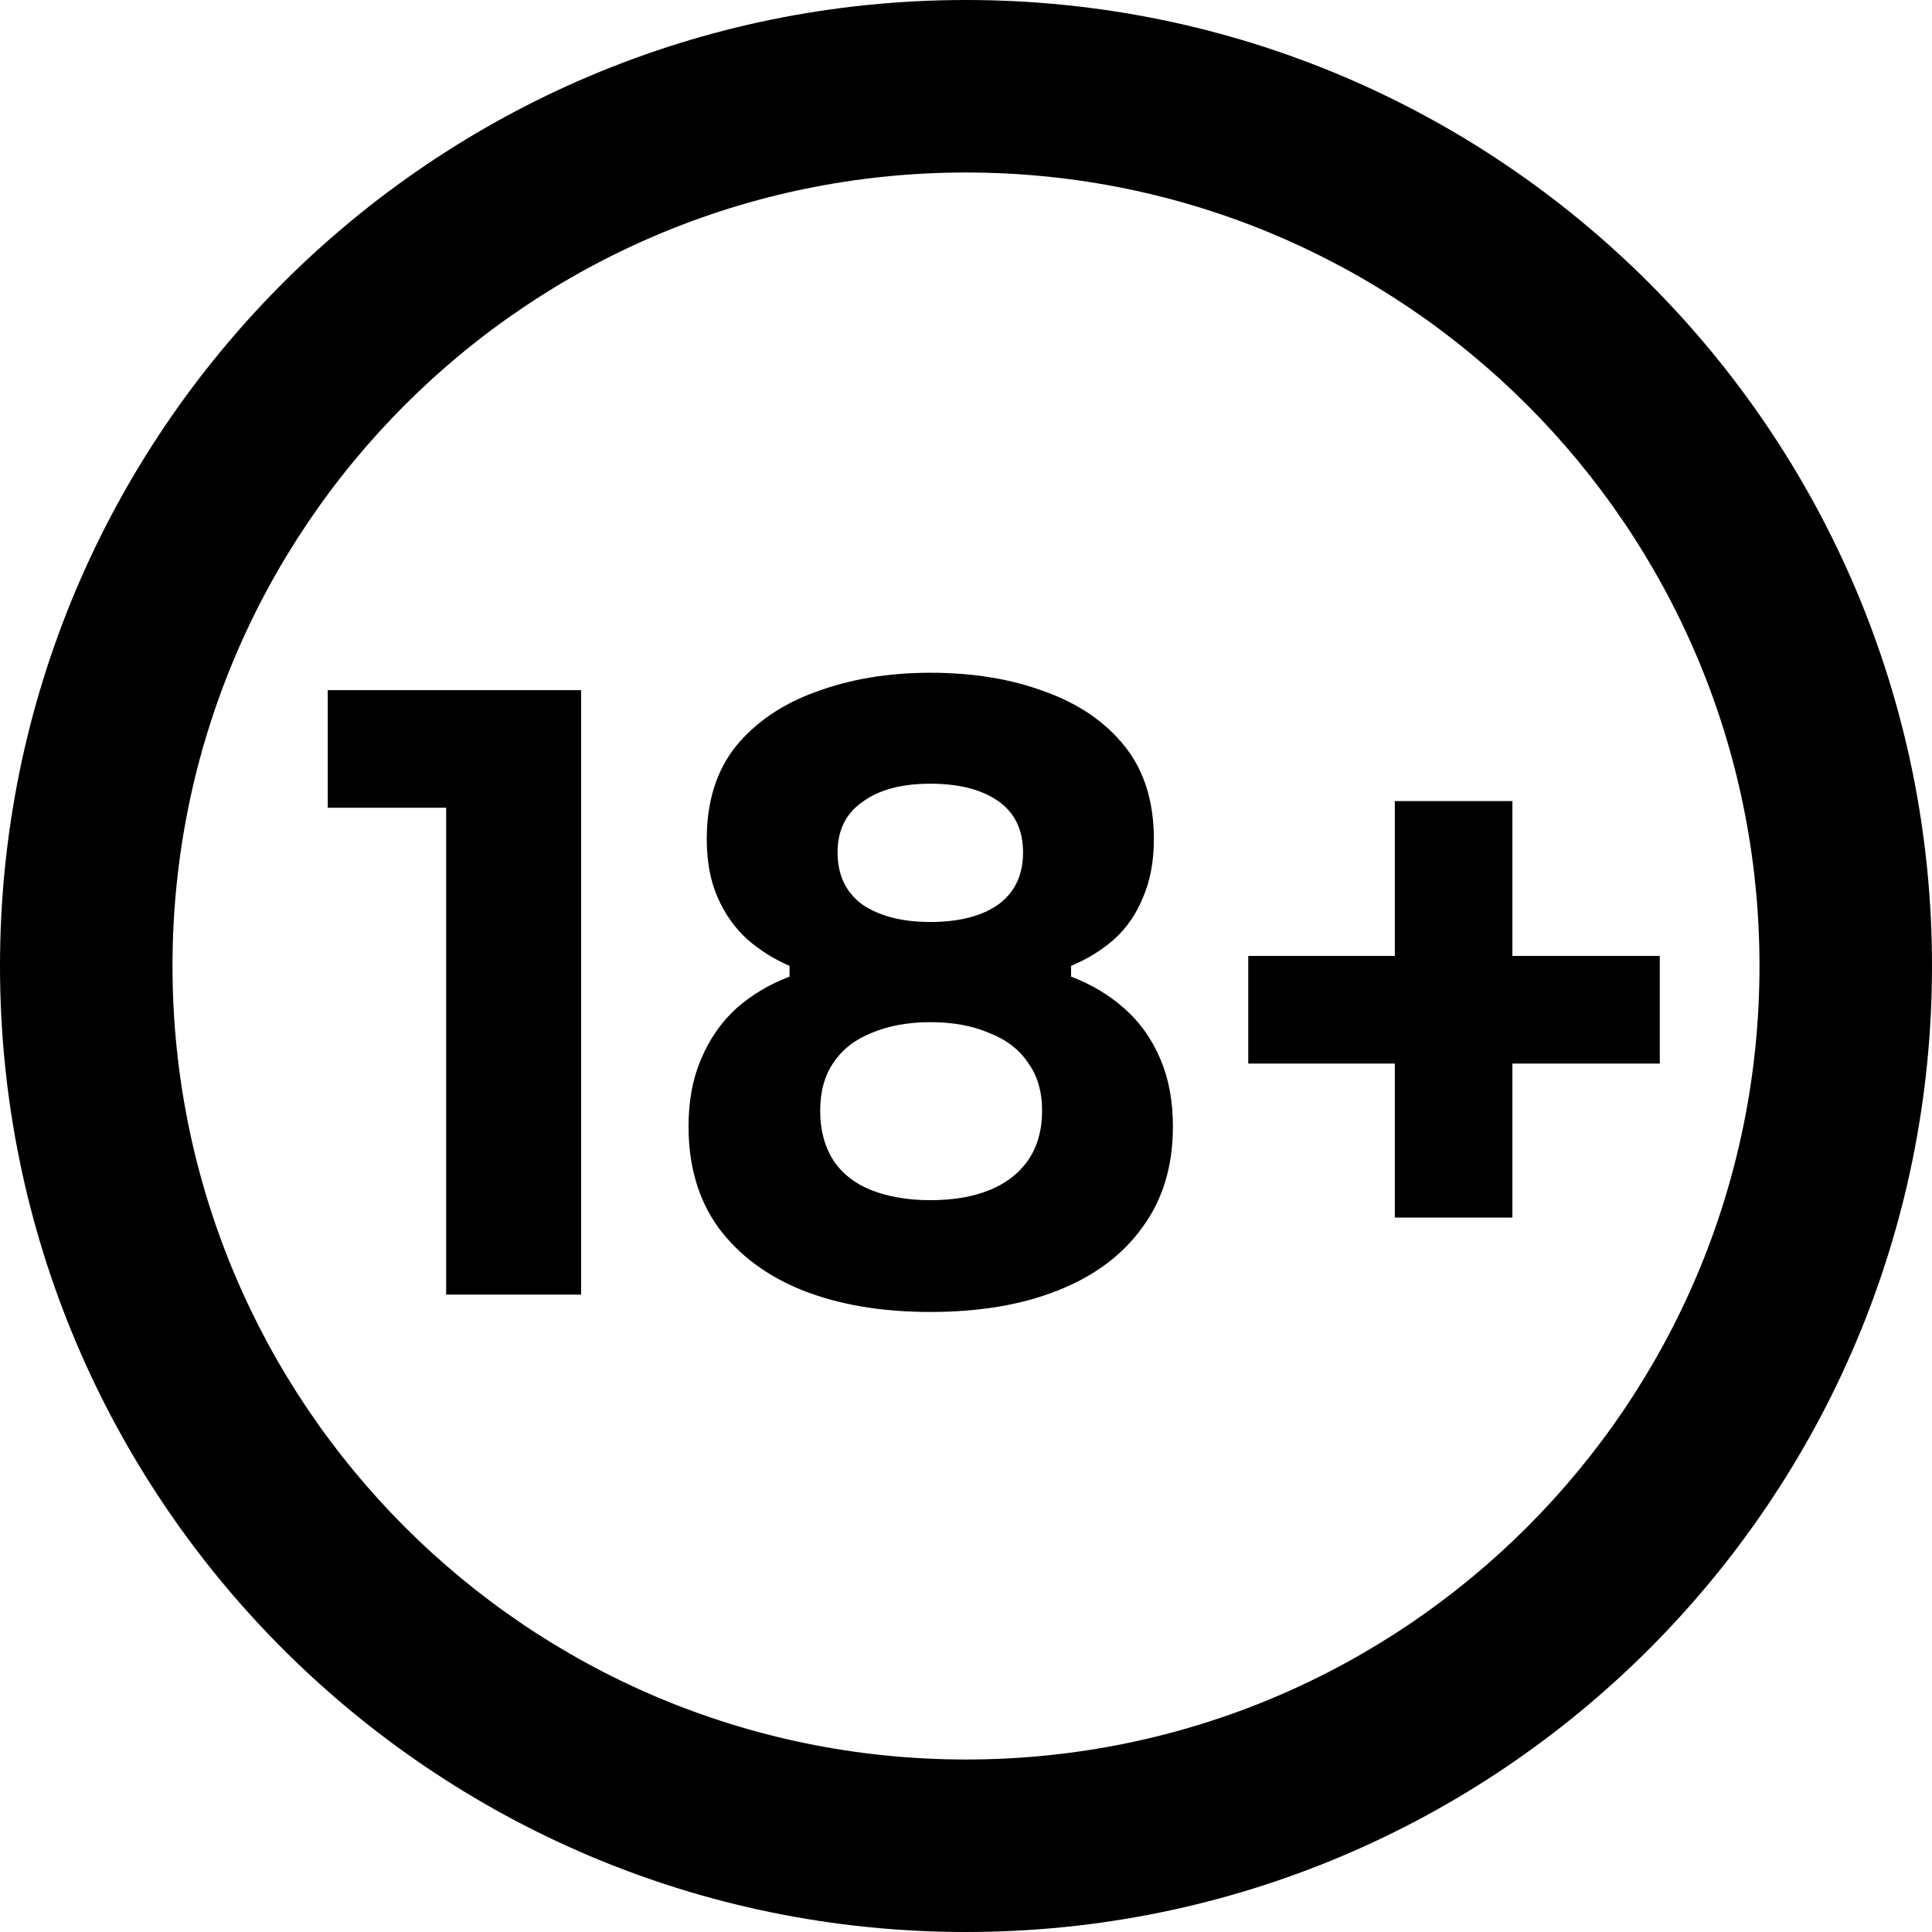 <?xml version="1.0" encoding="UTF-8"?> <!-- Generator: Adobe Illustrator 27.1.1, SVG Export Plug-In . SVG Version: 6.00 Build 0) --> <svg xmlns="http://www.w3.org/2000/svg" xmlns:xlink="http://www.w3.org/1999/xlink" version="1.0" id="Layer_1" x="0px" y="0px" viewBox="0 0 112 112" style="enable-background:new 0 0 112 112;" xml:space="preserve"> <style type="text/css"> .st0{fill-rule:evenodd;clip-rule:evenodd;} </style> <path d="M25.864,75.048V45.192l2.112,1.632H19v-6.816h14.688v35.04H25.864z"></path> <path d="M53.931,76.056c-2.816,0-5.28-0.416-7.392-1.248c-2.08-0.832-3.712-2.048-4.896-3.648 c-1.152-1.6-1.728-3.552-1.728-5.856c0-1.472,0.24-2.768,0.72-3.888c0.48-1.152,1.152-2.128,2.016-2.928 c0.896-0.8,1.936-1.424,3.12-1.872v-0.624c-0.896-0.384-1.712-0.896-2.448-1.536c-0.736-0.672-1.312-1.488-1.728-2.448 s-0.624-2.08-0.624-3.36c0-2.176,0.56-3.968,1.68-5.376c1.152-1.408,2.704-2.464,4.656-3.168c1.984-0.736,4.192-1.104,6.624-1.104 c2.496,0,4.72,0.368,6.672,1.104c1.952,0.704,3.488,1.76,4.608,3.168c1.12,1.408,1.68,3.2,1.68,5.376 c0,1.28-0.208,2.4-0.624,3.36c-0.384,0.96-0.944,1.776-1.68,2.448c-0.736,0.64-1.568,1.152-2.496,1.536v0.624 c1.184,0.448,2.224,1.072,3.12,1.872c0.896,0.8,1.584,1.776,2.064,2.928c0.48,1.12,0.72,2.416,0.72,3.888 c0,2.304-0.592,4.256-1.776,5.856c-1.152,1.6-2.784,2.816-4.896,3.648C59.243,75.64,56.779,76.056,53.931,76.056z M53.931,69.576c1.312,0,2.448-0.192,3.408-0.576c0.96-0.384,1.712-0.96,2.256-1.728c0.544-0.8,0.816-1.76,0.816-2.88 c0-1.12-0.272-2.048-0.816-2.784c-0.512-0.768-1.264-1.344-2.256-1.728c-0.96-0.416-2.096-0.624-3.408-0.624 c-1.28,0-2.416,0.208-3.408,0.624c-0.96,0.384-1.696,0.96-2.208,1.728c-0.512,0.736-0.768,1.664-0.768,2.784 c0,1.12,0.256,2.08,0.768,2.88c0.512,0.768,1.248,1.344,2.208,1.728C51.515,69.384,52.651,69.576,53.931,69.576z M53.931,53.448c1.664,0,2.976-0.336,3.936-1.008c0.96-0.704,1.44-1.712,1.44-3.024s-0.48-2.304-1.44-2.976 c-0.96-0.672-2.272-1.008-3.936-1.008c-1.664,0-2.976,0.352-3.936,1.056c-0.96,0.672-1.44,1.648-1.44,2.928 c0,1.312,0.48,2.32,1.44,3.024C50.987,53.112,52.299,53.448,53.931,53.448z"></path> <path d="M80.859,70.584V46.44h6.816v24.144H80.859z M72.363,61.656v-6.24h23.856v6.24H72.363z"></path> <path class="st0" d="M56,102c25.405,0,46-20.595,46-46S81.405,10,56,10S10,30.595,10,56S30.595,102,56,102z M56,112 c30.928,0,56-25.072,56-56S86.928,0,56,0S0,25.072,0,56S25.072,112,56,112z"></path> </svg> 